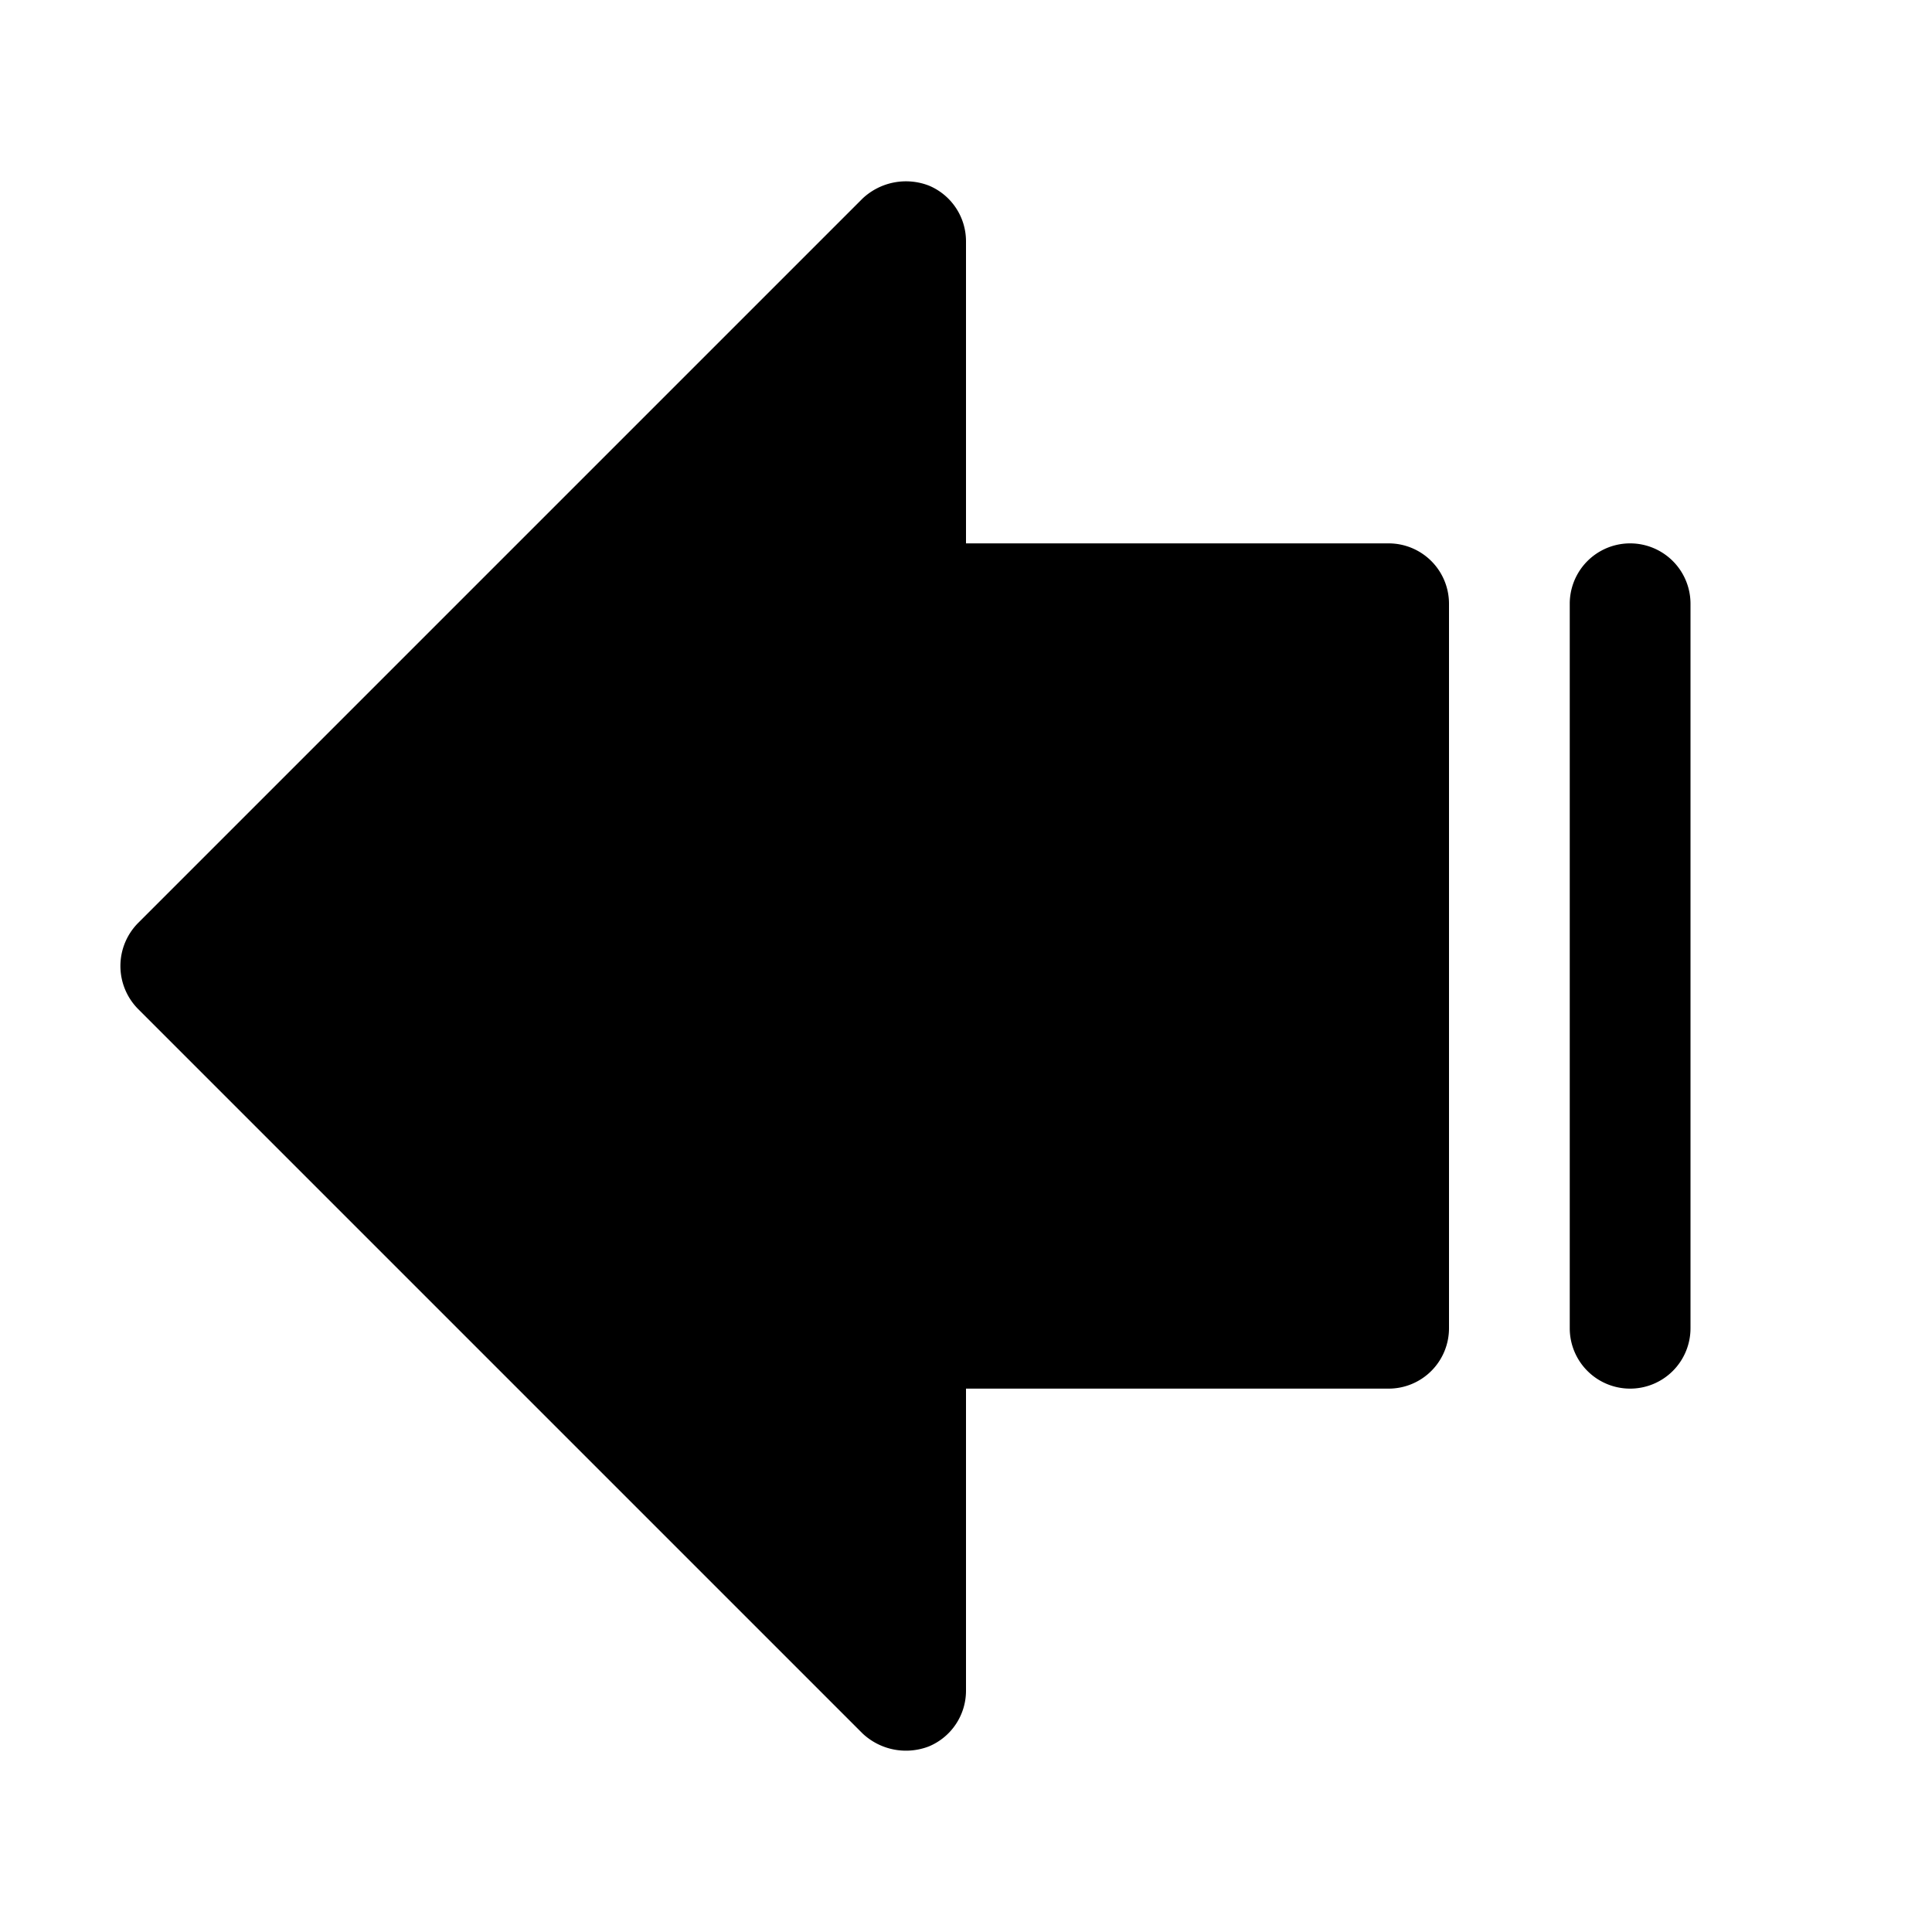 <svg xmlns="http://www.w3.org/2000/svg" viewBox="0 0 256 256"><rect width="256" height="256" fill="none"/><path d="M114.3,229.7l-96-96a8.1,8.1,0,0,1,0-11.4l96-96a8.4,8.4,0,0,1,8.8-1.7A8,8,0,0,1,128,32V72h56a8,8,0,0,1,8,8v96a8,8,0,0,1-8,8H128v40a8,8,0,0,1-4.9,7.4A8.4,8.4,0,0,1,114.3,229.7ZM216,184a8,8,0,0,0,8-8V80a8,8,0,0,0-16,0v96A8,8,0,0,0,216,184Z"/></svg>